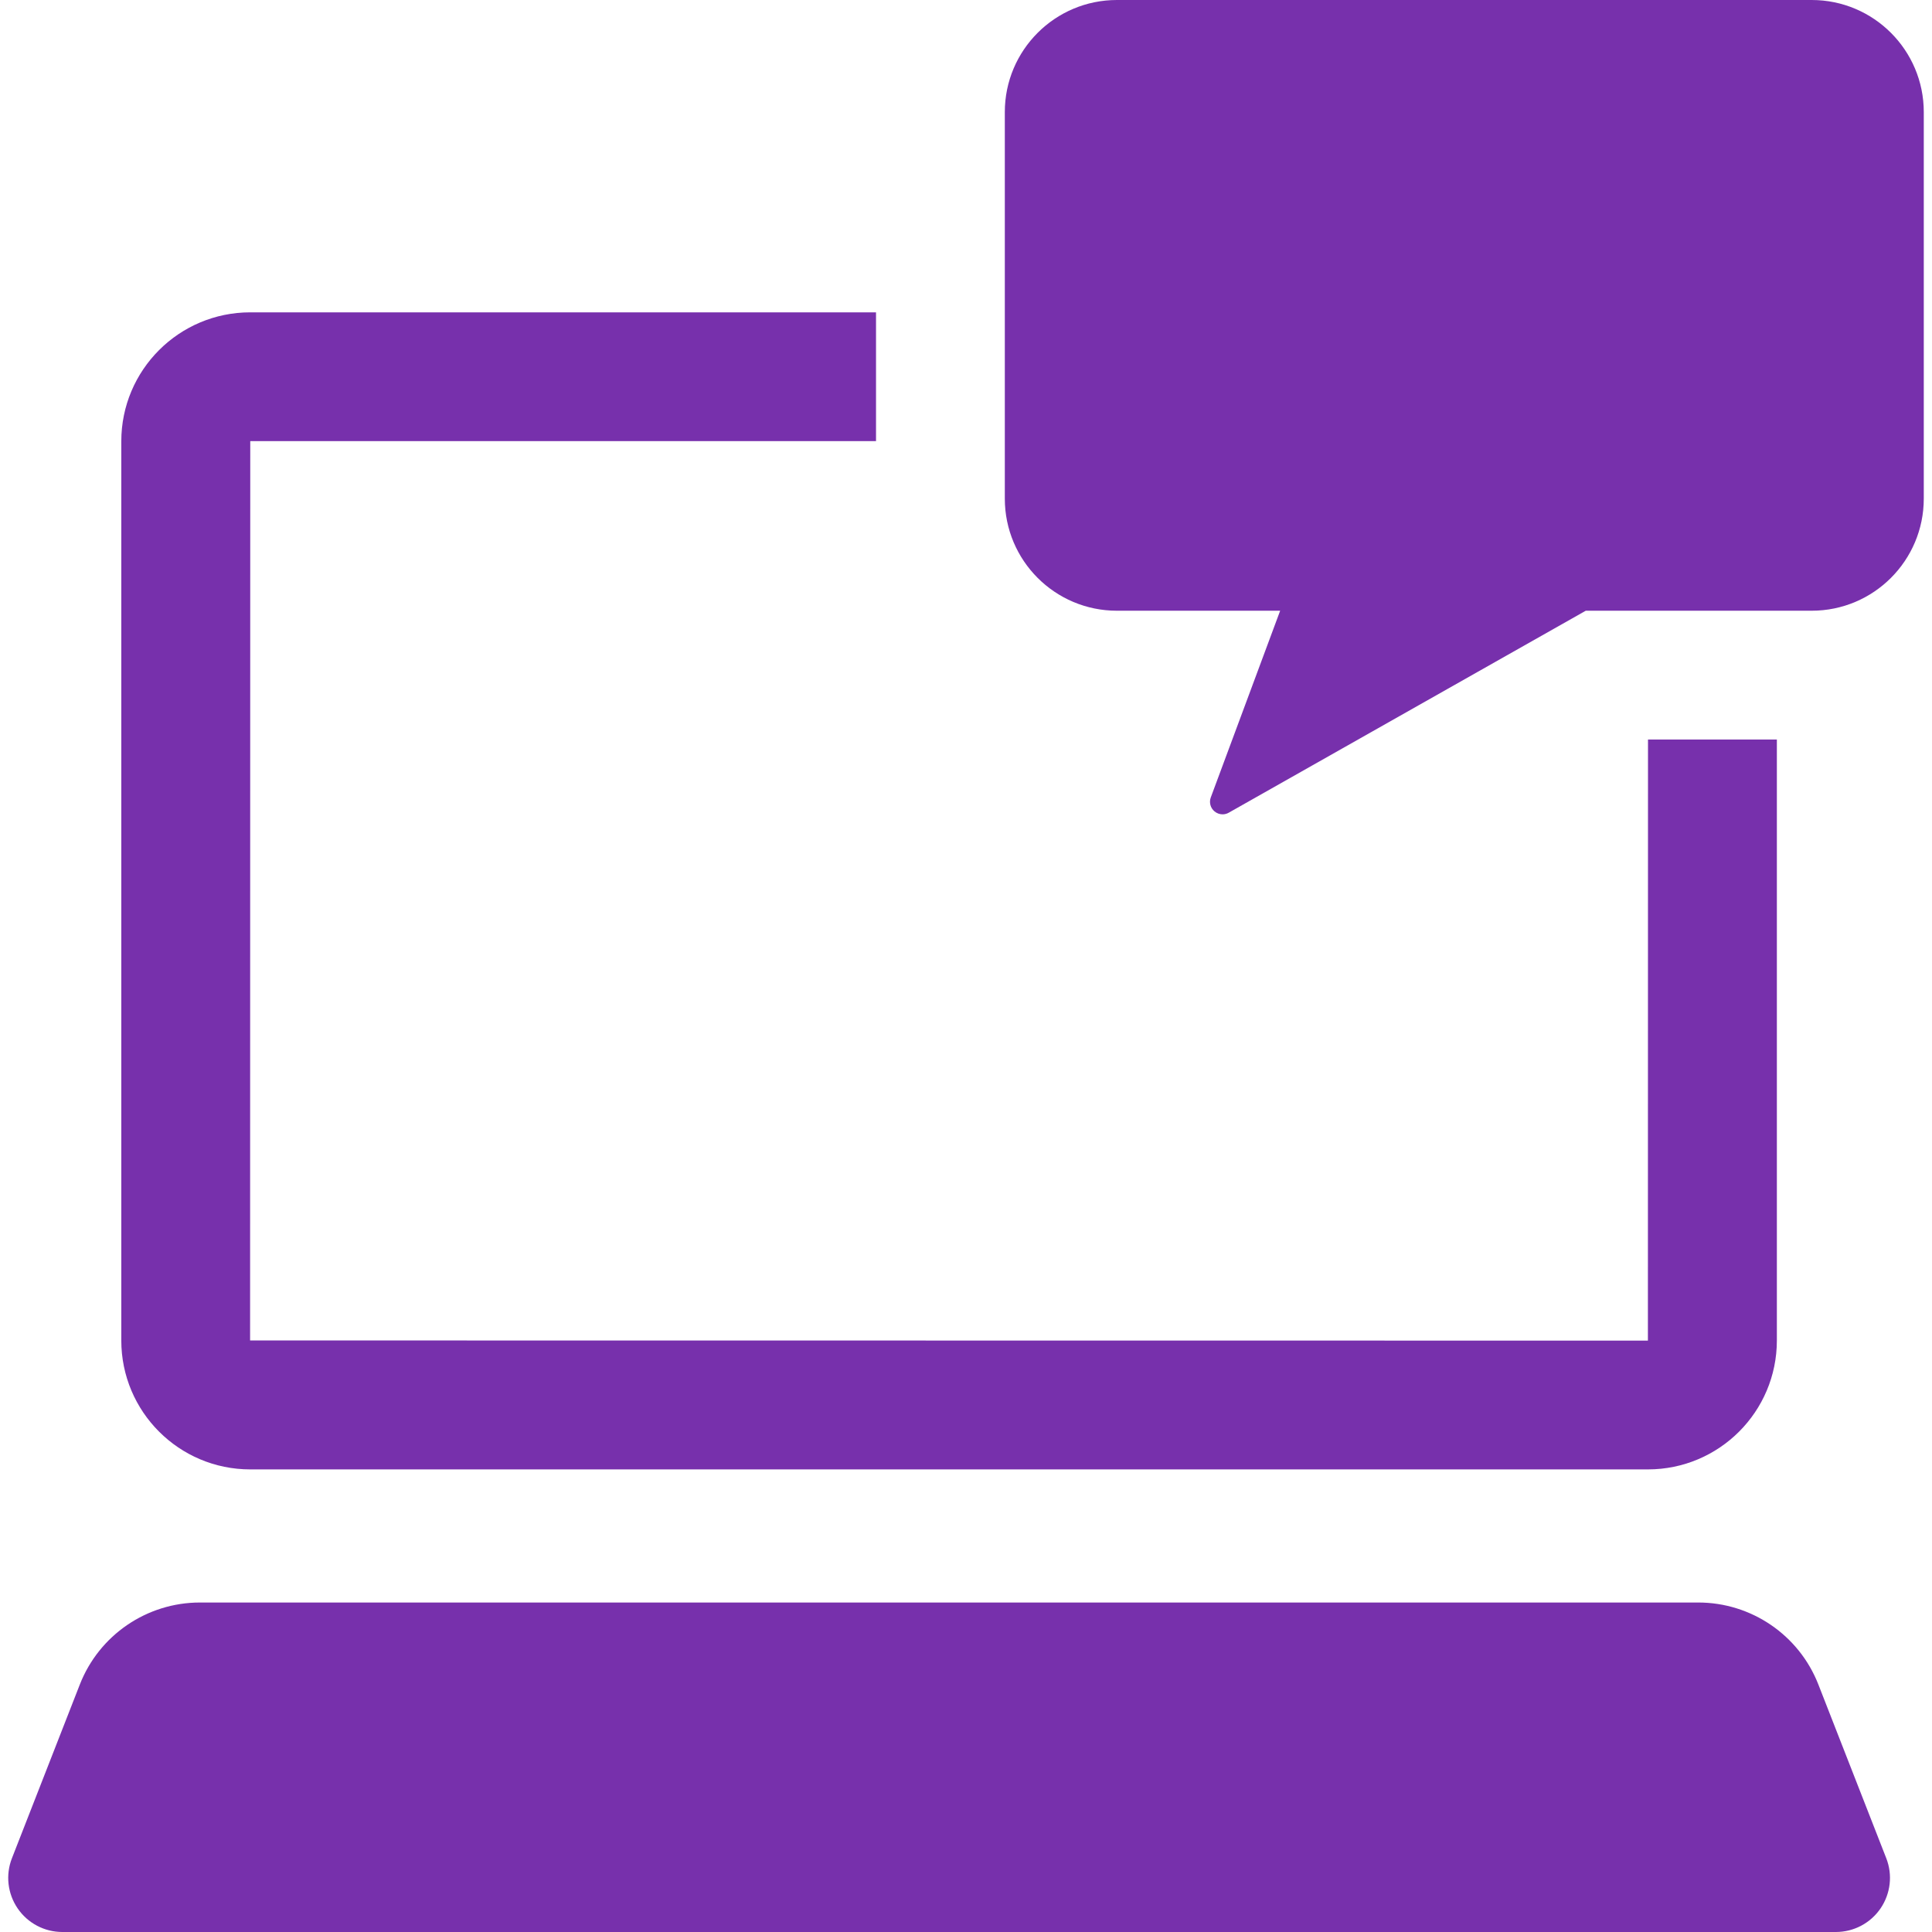 <?xml version="1.0" encoding="UTF-8" standalone="no"?>
<!-- Generator: Adobe Illustrator 18.0.0, SVG Export Plug-In . SVG Version: 6.00 Build 0)  -->

<svg
   version="1.1"
   id="Capa_1"
   x="0px"
   y="0px"
   viewBox="0 0 496.804 496.804"
   style="enable-background:new 0 0 496.804 496.804;"
   xml:space="preserve"
   sodipodi:docname="consultoria-online-a.svg"
   inkscape:version="1.3.2 (091e20e, 2023-11-25, custom)"
   xmlns:inkscape="http://www.inkscape.org/namespaces/inkscape"
   xmlns:sodipodi="http://sodipodi.sourceforge.net/DTD/sodipodi-0.dtd"
   xmlns="http://www.w3.org/2000/svg"
   xmlns:svg="http://www.w3.org/2000/svg"><defs
   id="defs39" /><sodipodi:namedview
   id="namedview37"
   pagecolor="#ffffff"
   bordercolor="#666666"
   borderopacity="1.0"
   inkscape:pageshadow="2"
   inkscape:pageopacity="0.0"
   inkscape:pagecheckerboard="0"
   showgrid="false"
   inkscape:zoom="1.0466905"
   inkscape:cx="247.92429"
   inkscape:cy="246.9689"
   inkscape:window-width="1366"
   inkscape:window-height="705"
   inkscape:window-x="-8"
   inkscape:window-y="-8"
   inkscape:window-maximized="1"
   inkscape:current-layer="Capa_1"
   inkscape:showpageshadow="2"
   inkscape:deskcolor="#d1d1d1" />
<g
   id="XMLID_129_"
   style="fill:#7730ac;fill-opacity:1">
	<path
   id="XMLID_132_"
   d="M467.585,433.167c-4.972-12.719-17.23-21.089-30.888-21.089H51.416c-13.659,0-25.917,8.37-30.891,21.089   L3.069,477.834c-1.674,4.278-1.125,9.104,1.472,12.905c2.587,3.793,6.89,6.065,11.482,6.065h456.066   c4.593,0,8.895-2.272,11.482-6.065c2.594-3.801,3.146-8.627,1.472-12.905L467.585,433.167z"
   style="fill:#7730ac;fill-opacity:1" />
	<path
   id="XMLID_131_"
   d="M64.353,377.85H423.75c18.315,0,33.162-14.846,33.162-33.159V190.167h-33.137L423.75,344.73l-359.439-0.04   l0.042-231.253h160.911v-33.12H64.353c-18.315,0-33.162,14.846-33.162,33.161V344.69C31.191,363.004,46.037,377.85,64.353,377.85z"
   style="fill:#7730ac;fill-opacity:1" />
	<path
   id="XMLID_130_"
   d="M465.862,0h-178.65c-15.923,0-28.828,12.904-28.828,28.826v99.393c0,15.922,12.905,28.826,28.828,28.826   h41.974l-17.838,48.008c-0.47,1.268-0.099,2.7,0.938,3.573c0.598,0.51,1.342,0.775,2.094,0.775c0.542,0,1.091-0.137,1.586-0.42   l91.808-51.937h58.088c15.923,0,28.828-12.904,28.828-28.826V28.826C494.69,12.904,481.784,0,465.862,0z"
   style="fill:#7730ac;fill-opacity:1" />
</g>
<g
   id="g6">
</g>
<g
   id="g8">
</g>
<g
   id="g10">
</g>
<g
   id="g12">
</g>
<g
   id="g14">
</g>
<g
   id="g16">
</g>
<g
   id="g18">
</g>
<g
   id="g20">
</g>
<g
   id="g22">
</g>
<g
   id="g24">
</g>
<g
   id="g26">
</g>
<g
   id="g28">
</g>
<g
   id="g30">
</g>
<g
   id="g32">
</g>
<g
   id="g34">
</g>
</svg>
